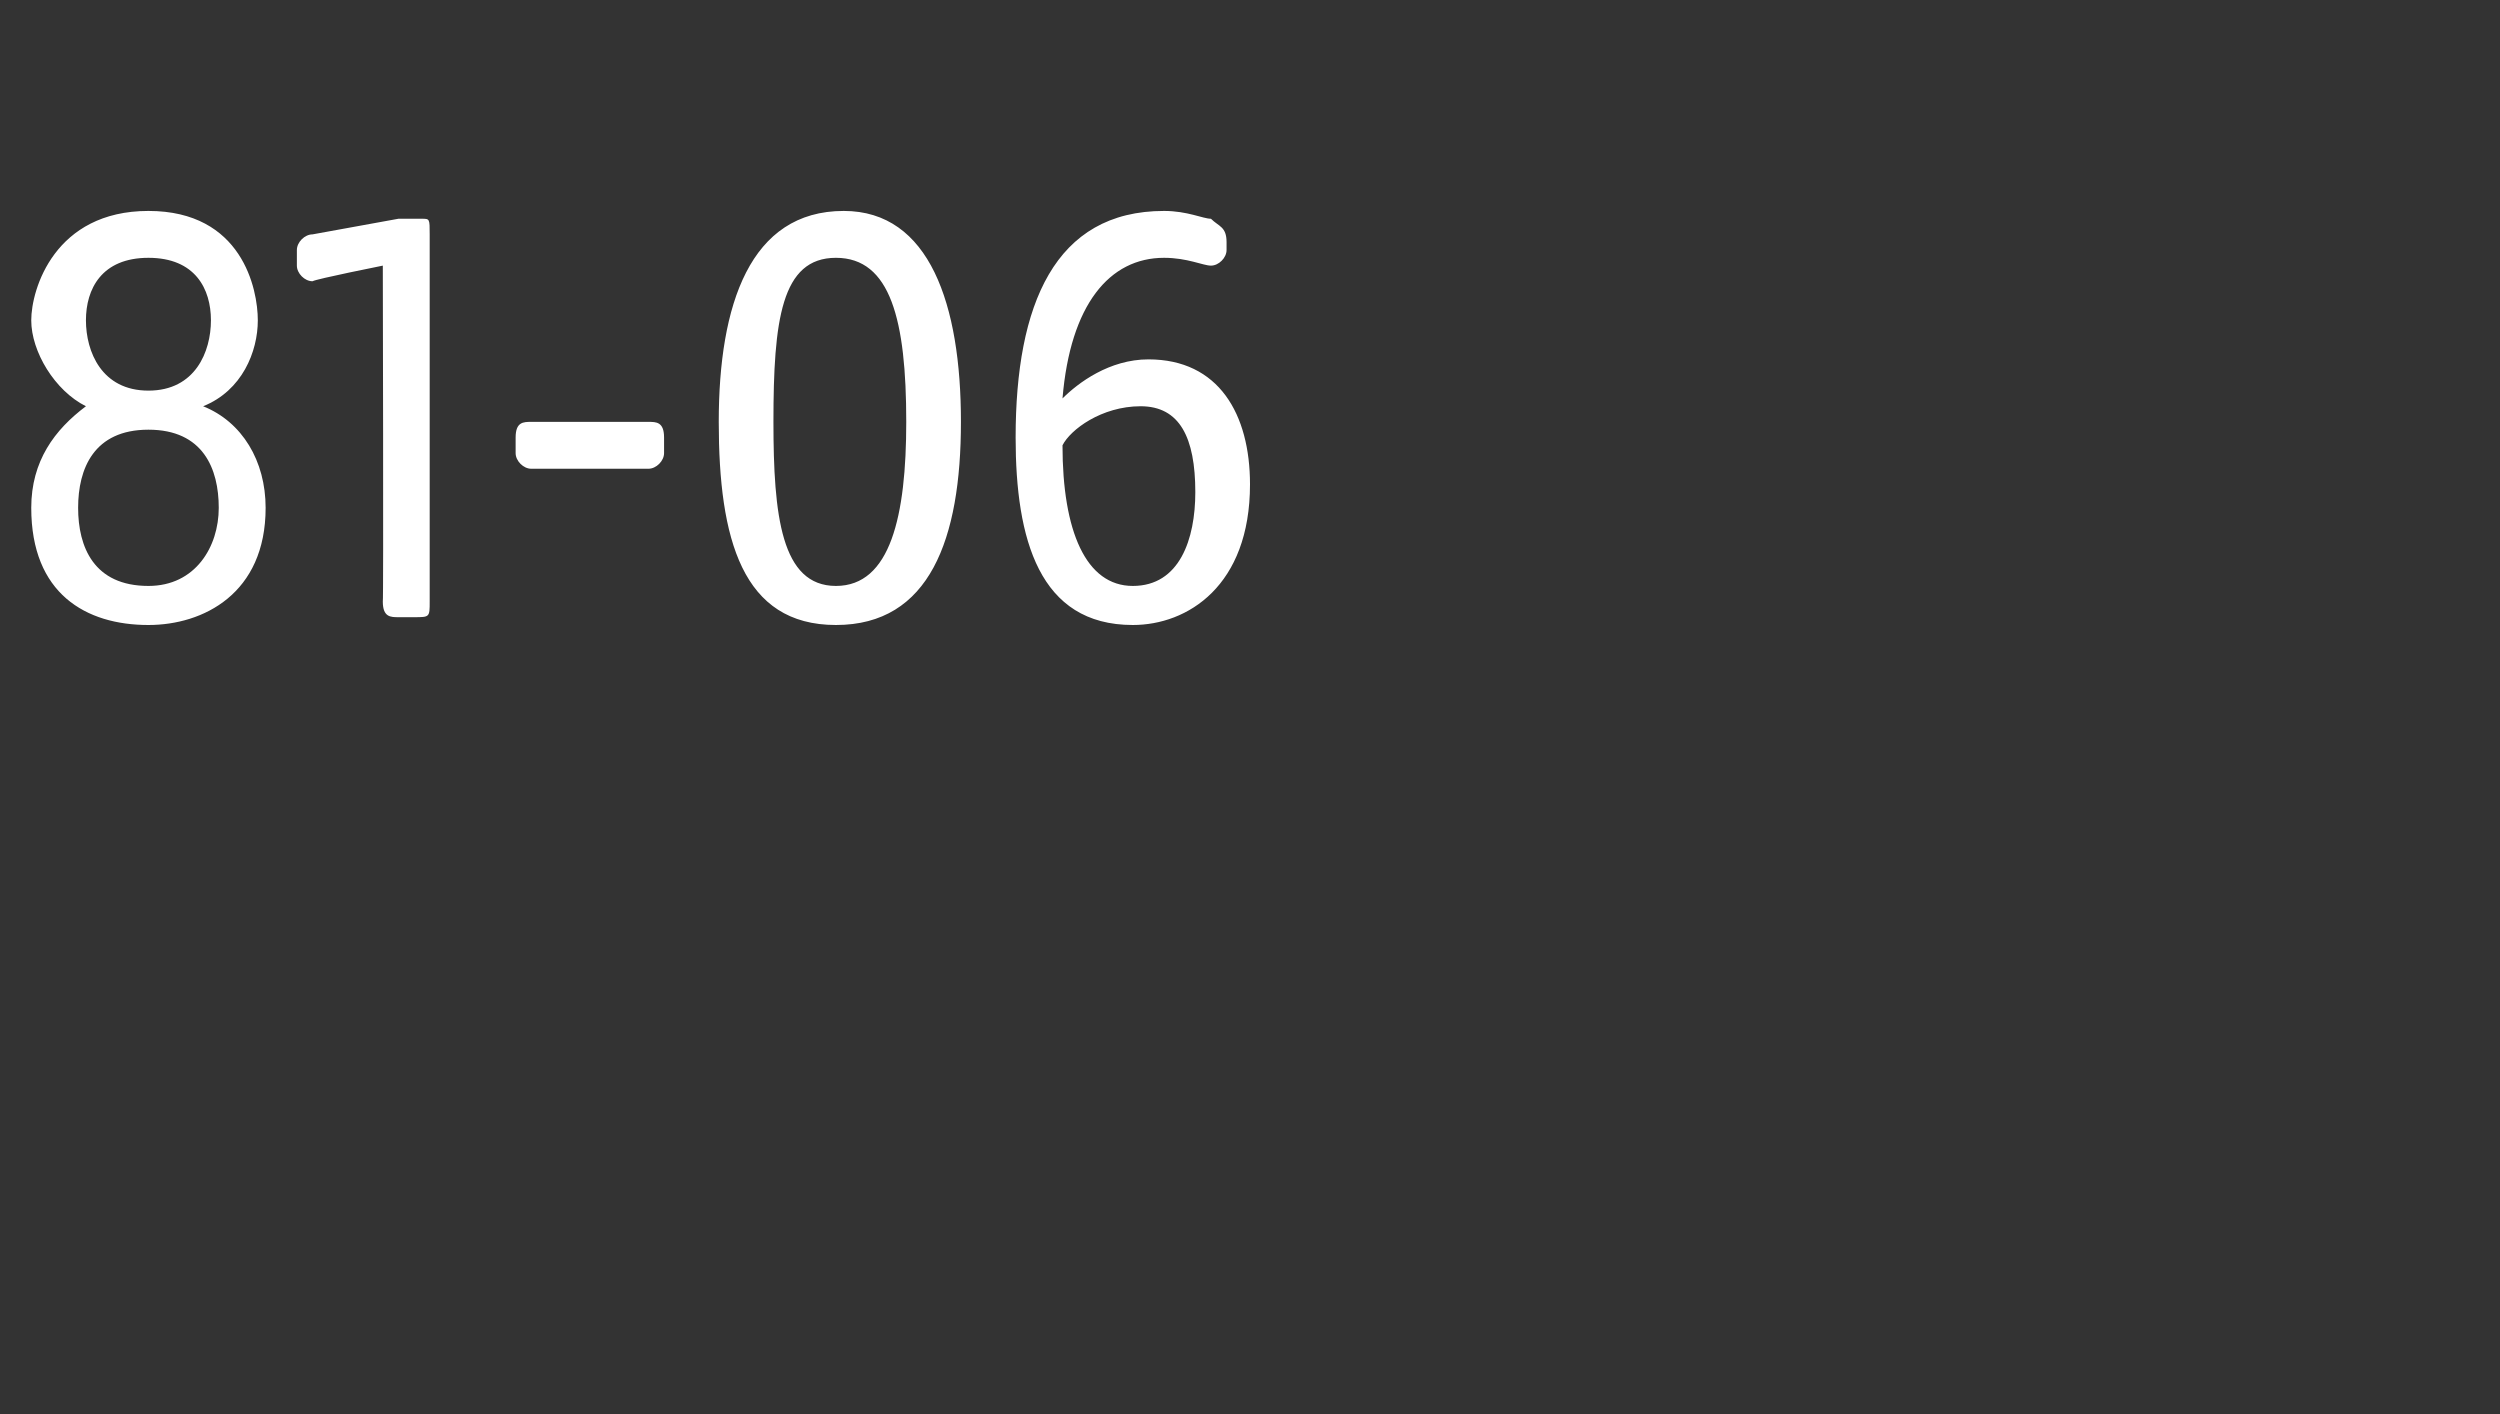 <?xml version="1.0" standalone="no"?><!DOCTYPE svg PUBLIC "-//W3C//DTD SVG 1.1//EN" "http://www.w3.org/Graphics/SVG/1.1/DTD/svg11.dtd"><svg xmlns="http://www.w3.org/2000/svg" version="1.1" width="32px" height="18.1px" viewBox="0 -2 32 18.1" style="top:-2px"><rect x="0" y="-2" width="32" height="18.1" fill="#333333" stroke="none"/>  <desc>81 06</desc>  <defs/>  <g id="Polygon44185">    <path d="M 0.4 4.5 C 0.4 3.9 0.7 3.5 1.1 3.2 C 0.7 3 0.4 2.5 0.4 2.1 C 0.4 1.7 0.7 0.7 1.9 0.7 C 3.1 0.7 3.3 1.7 3.3 2.1 C 3.3 2.5 3.1 3 2.6 3.2 C 3.1 3.4 3.4 3.9 3.4 4.5 C 3.4 5.6 2.6 6 1.9 6 C 1.1 6 0.4 5.6 0.4 4.5 Z M 1.9 5.5 C 2.5 5.5 2.8 5 2.8 4.5 C 2.8 4 2.6 3.5 1.9 3.5 C 1.2 3.5 1 4 1 4.5 C 1 5 1.2 5.5 1.9 5.5 Z M 1.9 3 C 2.5 3 2.7 2.5 2.7 2.1 C 2.7 1.7 2.5 1.3 1.9 1.3 C 1.3 1.3 1.1 1.7 1.1 2.1 C 1.1 2.5 1.3 3 1.9 3 Z M 4.9 5.7 C 4.91 5.71 4.9 1.4 4.9 1.4 C 4.9 1.4 4.05 1.57 4 1.6 C 3.9 1.6 3.8 1.5 3.8 1.4 C 3.8 1.4 3.8 1.2 3.8 1.2 C 3.8 1.1 3.9 1 4 1 C 4 1 5.1 0.8 5.1 0.8 C 5.2 0.8 5.3 0.8 5.4 0.8 C 5.5 0.8 5.5 0.8 5.5 1 C 5.5 1 5.5 5.7 5.5 5.7 C 5.5 5.9 5.5 5.9 5.3 5.9 C 5.3 5.9 5.1 5.9 5.1 5.9 C 5 5.9 4.9 5.9 4.9 5.7 Z M 6.6 3.8 C 6.6 3.8 6.6 3.6 6.6 3.6 C 6.6 3.4 6.7 3.4 6.8 3.4 C 6.8 3.4 8.3 3.4 8.3 3.4 C 8.4 3.4 8.5 3.4 8.5 3.6 C 8.5 3.6 8.5 3.8 8.5 3.8 C 8.5 3.9 8.4 4 8.3 4 C 8.3 4 6.8 4 6.8 4 C 6.7 4 6.6 3.9 6.6 3.8 Z M 9.2 3.4 C 9.2 1.9 9.6 0.7 10.8 0.7 C 11.9 0.7 12.3 1.9 12.3 3.4 C 12.3 4.9 11.9 6 10.7 6 C 9.5 6 9.2 4.9 9.2 3.4 Z M 10.7 5.5 C 11.4 5.5 11.6 4.6 11.6 3.4 C 11.6 2.1 11.4 1.3 10.7 1.3 C 10 1.3 9.9 2.1 9.9 3.4 C 9.9 4.6 10 5.5 10.7 5.5 Z M 13 3.6 C 13 1.9 13.5 0.7 14.9 0.7 C 15.2 0.7 15.4 0.8 15.5 0.8 C 15.6 0.9 15.7 0.9 15.7 1.1 C 15.7 1.1 15.7 1.2 15.7 1.2 C 15.7 1.3 15.6 1.4 15.5 1.4 C 15.4 1.4 15.2 1.3 14.9 1.3 C 14.2 1.3 13.7 1.9 13.6 3.1 C 13.8 2.9 14.2 2.6 14.7 2.6 C 15.6 2.6 16 3.3 16 4.2 C 16 5.5 15.2 6 14.5 6 C 13.3 6 13 4.9 13 3.6 Z M 14.5 5.5 C 15.1 5.5 15.3 4.9 15.3 4.3 C 15.3 3.6 15.1 3.2 14.6 3.2 C 14.1 3.2 13.7 3.5 13.6 3.7 C 13.6 4.8 13.9 5.5 14.5 5.5 Z " stroke="none" fill="#fff"/>  </g></svg>